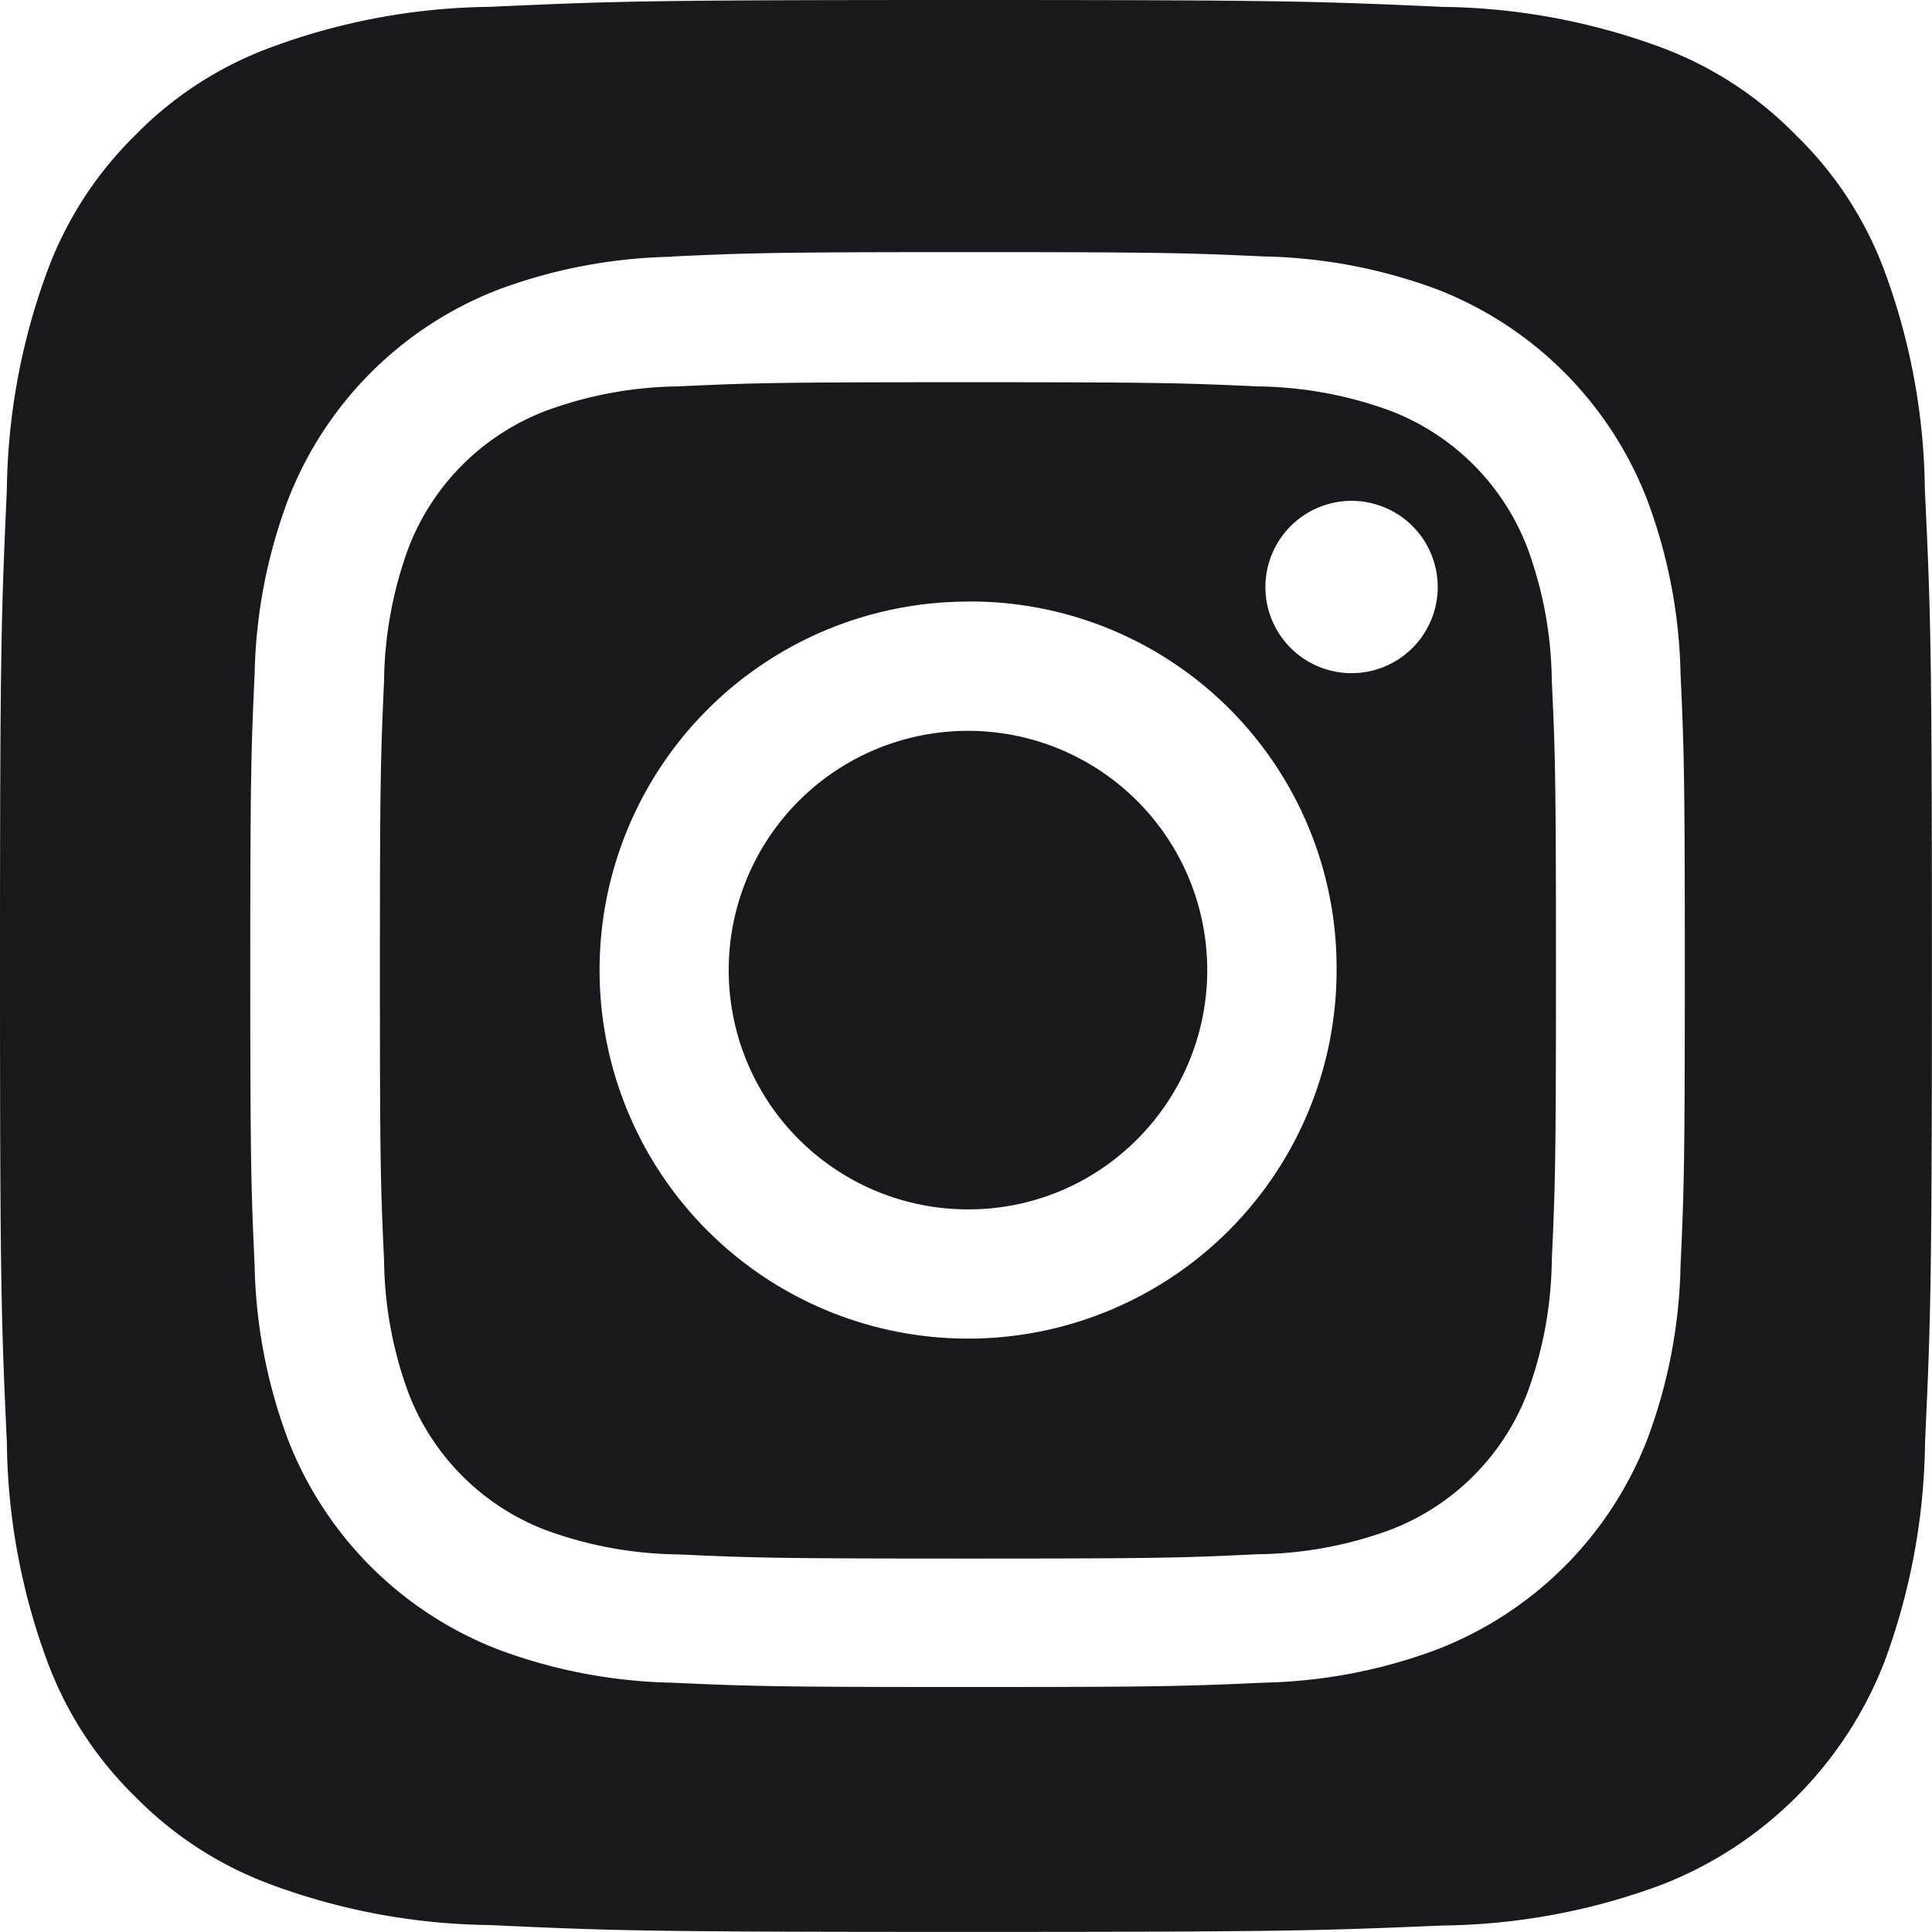 <svg xmlns="http://www.w3.org/2000/svg" width="20.001" height="20" viewBox="0 0 20.001 20">
  <path id="Subtraction_2" data-name="Subtraction 2" d="M10,20c-3.284,0-3.666-.012-4.928-.071a6.724,6.724,0,0,1-2.265-.419A3.816,3.816,0,0,1,1.4,18.6,3.784,3.784,0,0,1,.49,17.2,6.714,6.714,0,0,1,.071,14.93C.012,13.654,0,13.27,0,10c0-3.238.012-3.627.071-4.93A6.755,6.755,0,0,1,.49,2.806,3.826,3.826,0,0,1,1.4,1.4,3.787,3.787,0,0,1,2.806.49,6.714,6.714,0,0,1,5.071.071C6.349.012,6.734,0,10,0c3.239,0,3.627.012,4.929.071A6.753,6.753,0,0,1,17.195.49a3.8,3.8,0,0,1,1.4.912,3.8,3.8,0,0,1,.913,1.4,6.714,6.714,0,0,1,.419,2.265C19.988,6.346,20,6.73,20,10s-.012,3.654-.071,4.929A6.75,6.75,0,0,1,19.51,17.2a4.047,4.047,0,0,1-2.316,2.315,6.713,6.713,0,0,1-2.265.419C13.655,19.988,13.272,20,10,20ZM6.958,2.658A5.434,5.434,0,0,0,5.154,3,3.806,3.806,0,0,0,2.981,5.176a5.436,5.436,0,0,0-.345,1.8c-.036.786-.045,1.048-.045,3.063s.009,2.274.045,3.063a5.436,5.436,0,0,0,.345,1.8,3.806,3.806,0,0,0,2.173,2.173,5.443,5.443,0,0,0,1.8.345c.8.036,1.063.045,3.063.045s2.273-.009,3.063-.045a5.439,5.439,0,0,0,1.8-.345,3.806,3.806,0,0,0,2.173-2.173,5.421,5.421,0,0,0,.345-1.8c.036-.789.044-1.052.044-3.063s-.008-2.271-.044-3.063a5.436,5.436,0,0,0-.345-1.8A3.807,3.807,0,0,0,14.889,3a5.425,5.425,0,0,0-1.8-.345c-.794-.036-1.058-.045-3.063-.045s-2.273.009-3.064.045Zm3.063,13.477c-1.992,0-2.226-.008-3-.043a4.105,4.105,0,0,1-1.38-.255,2.465,2.465,0,0,1-1.41-1.41,4.092,4.092,0,0,1-.255-1.38c-.036-.773-.043-1.006-.043-3,0-1.978.008-2.214.043-3a4.124,4.124,0,0,1,.255-1.38,2.463,2.463,0,0,1,1.41-1.41A4.087,4.087,0,0,1,7.02,4c.773-.036,1.006-.043,3-.043s2.219.008,3,.043a4.124,4.124,0,0,1,1.38.255,2.463,2.463,0,0,1,1.41,1.41,4.092,4.092,0,0,1,.255,1.38c.036.774.043,1.008.043,3s-.008,2.225-.043,3a4.109,4.109,0,0,1-.255,1.38,2.464,2.464,0,0,1-1.41,1.41,4.092,4.092,0,0,1-1.38.255C12.252,16.127,12.019,16.135,10.021,16.135Zm0-9.907a3.815,3.815,0,1,0,3.816,3.815A3.791,3.791,0,0,0,10.021,6.227ZM13.1,6.076h0a.892.892,0,1,0,.892-.891.893.893,0,0,0-.892.891ZM10.021,12.52a2.477,2.477,0,1,1,1.751-.725A2.46,2.46,0,0,1,10.021,12.52Z" fill="#19191d"/>
</svg>
